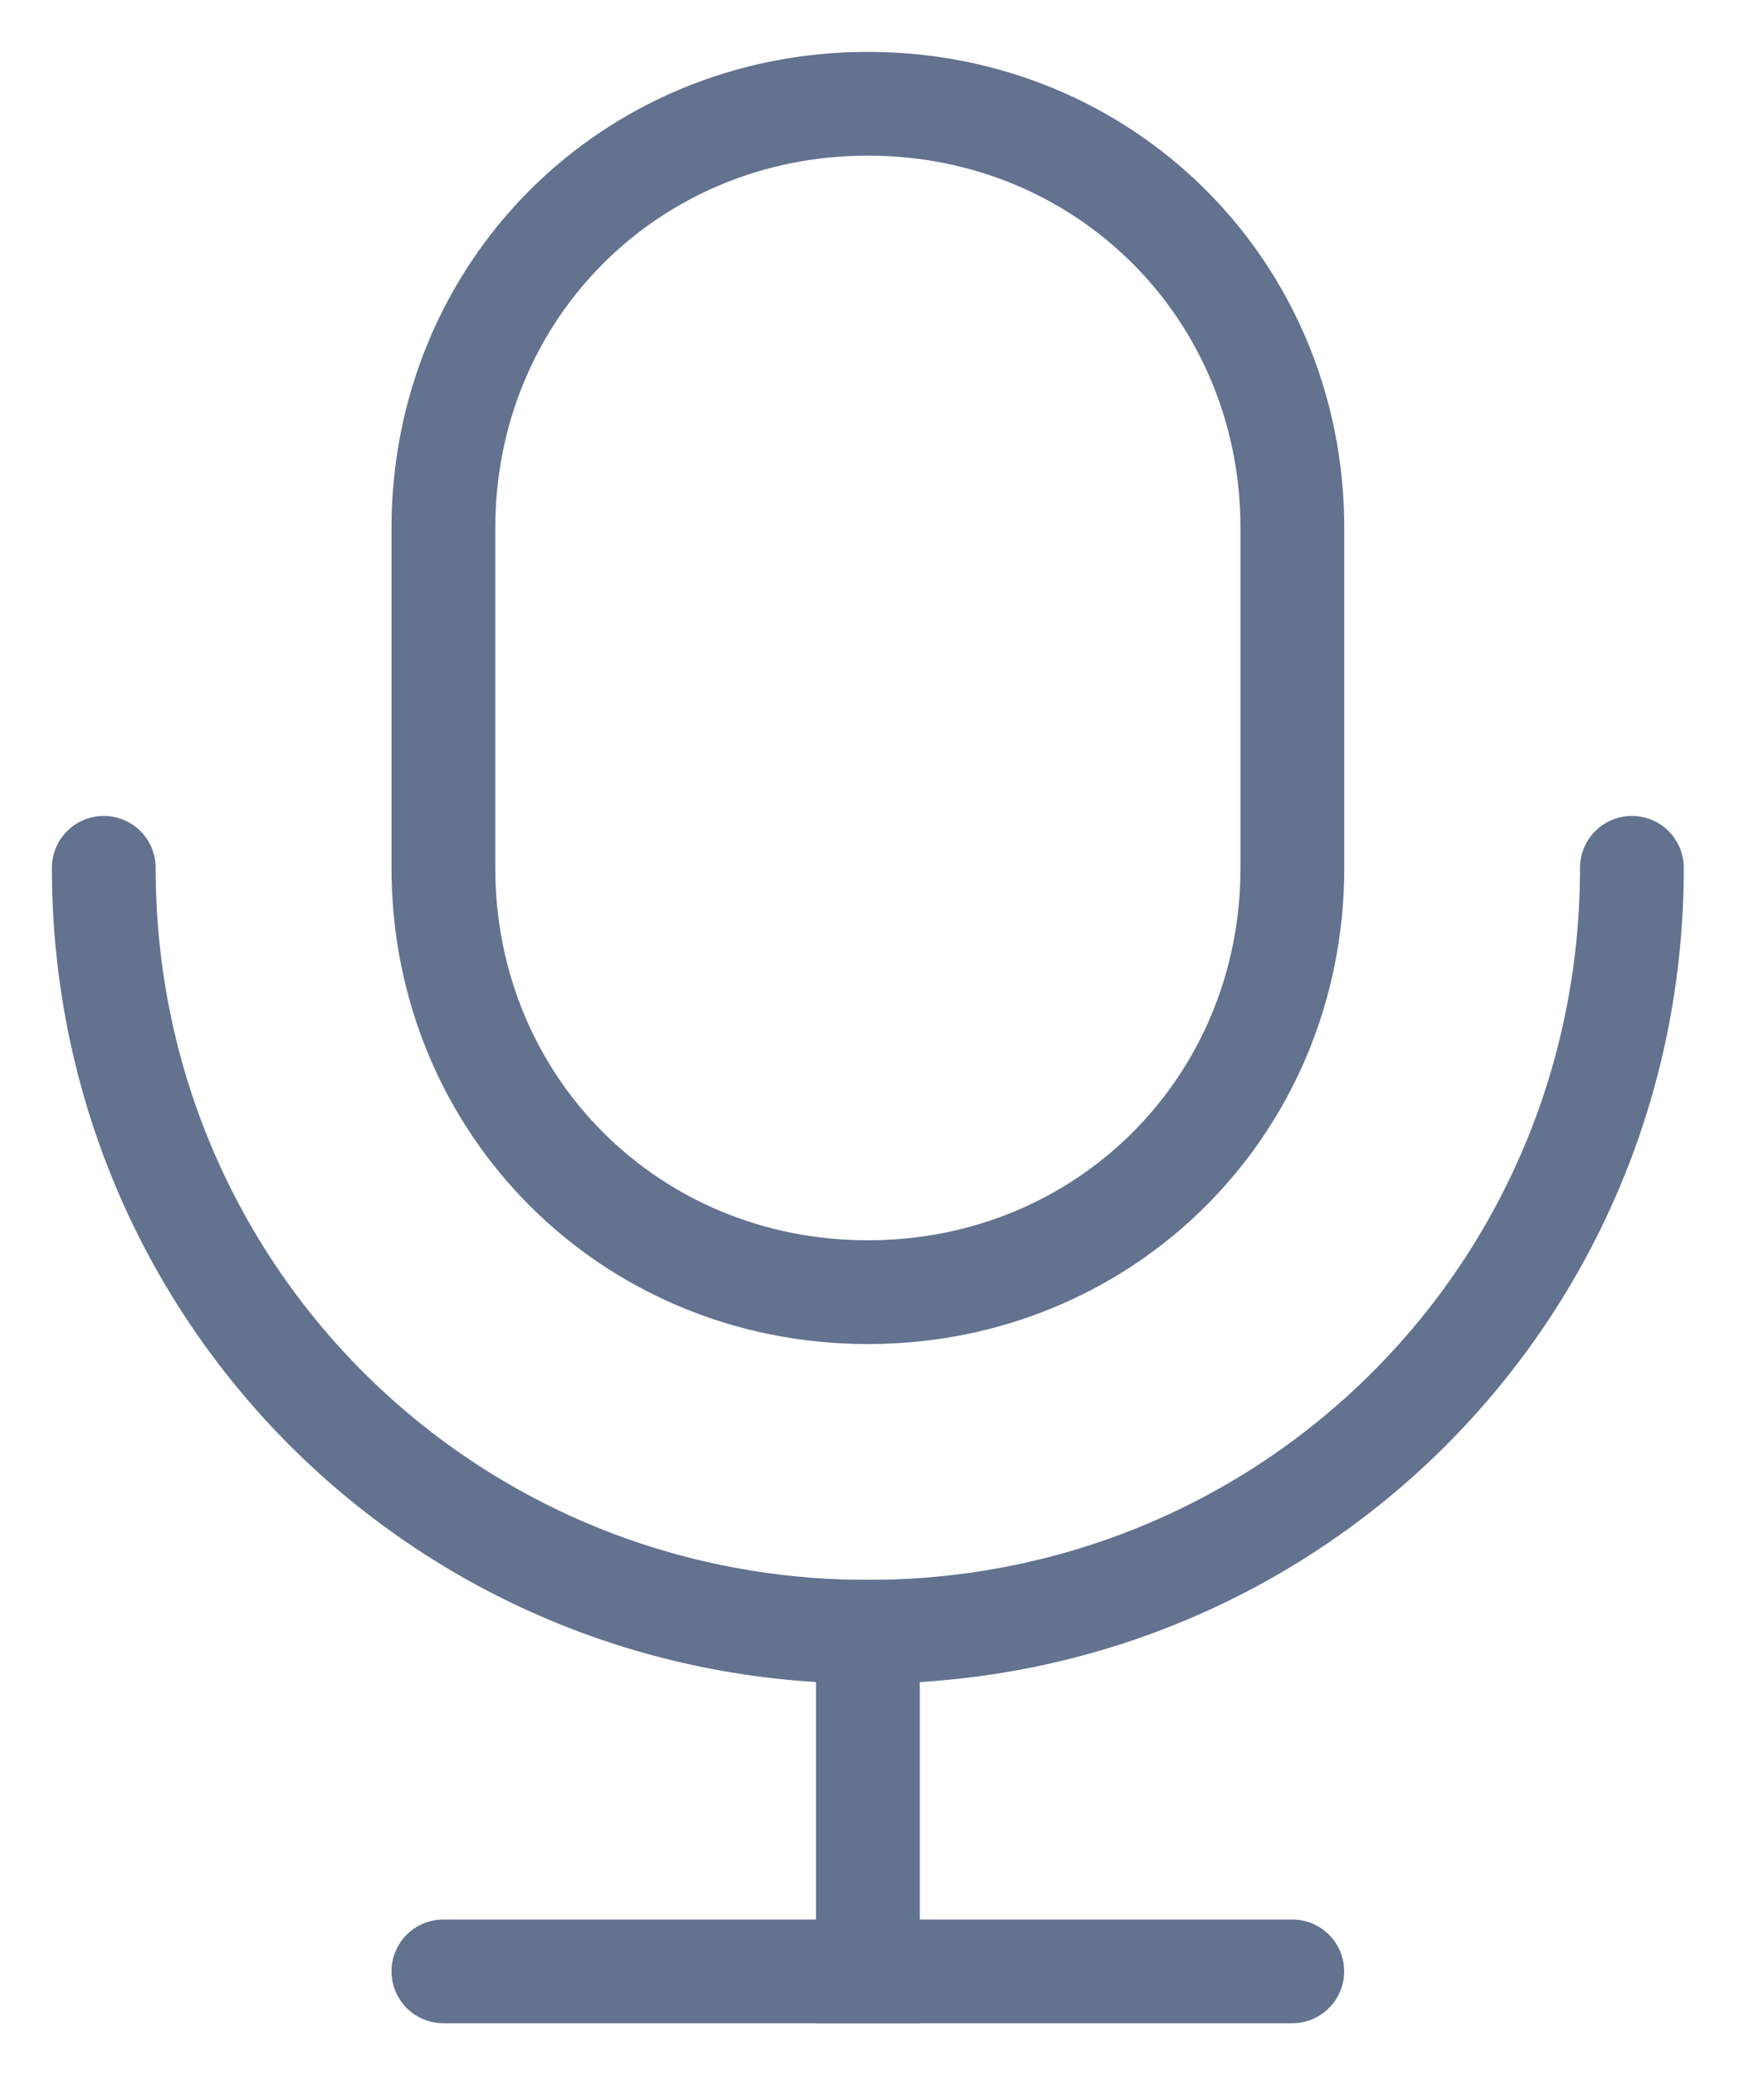 <svg width="17" height="20" viewBox="0 0 17 20" fill="none" xmlns="http://www.w3.org/2000/svg">
<path fill-rule="evenodd" clip-rule="evenodd" d="M8.364 12.454C6.073 12.454 4.273 10.655 4.273 8.364V5.091C4.273 2.8 6.073 1 8.364 1C10.655 1 12.455 2.8 12.455 5.091V8.364C12.455 10.655 10.655 12.454 8.364 12.454Z" stroke="#62728F" stroke-linecap="square"/>
<path d="M15.727 8.364C15.727 12.454 12.454 15.727 8.364 15.727C4.273 15.727 1 12.454 1 8.364M4.273 19H12.454" stroke="#62728F" stroke-linecap="round"/>
<path d="M8.364 15.727V19" stroke="#62728F" stroke-linecap="square"/>
</svg>
